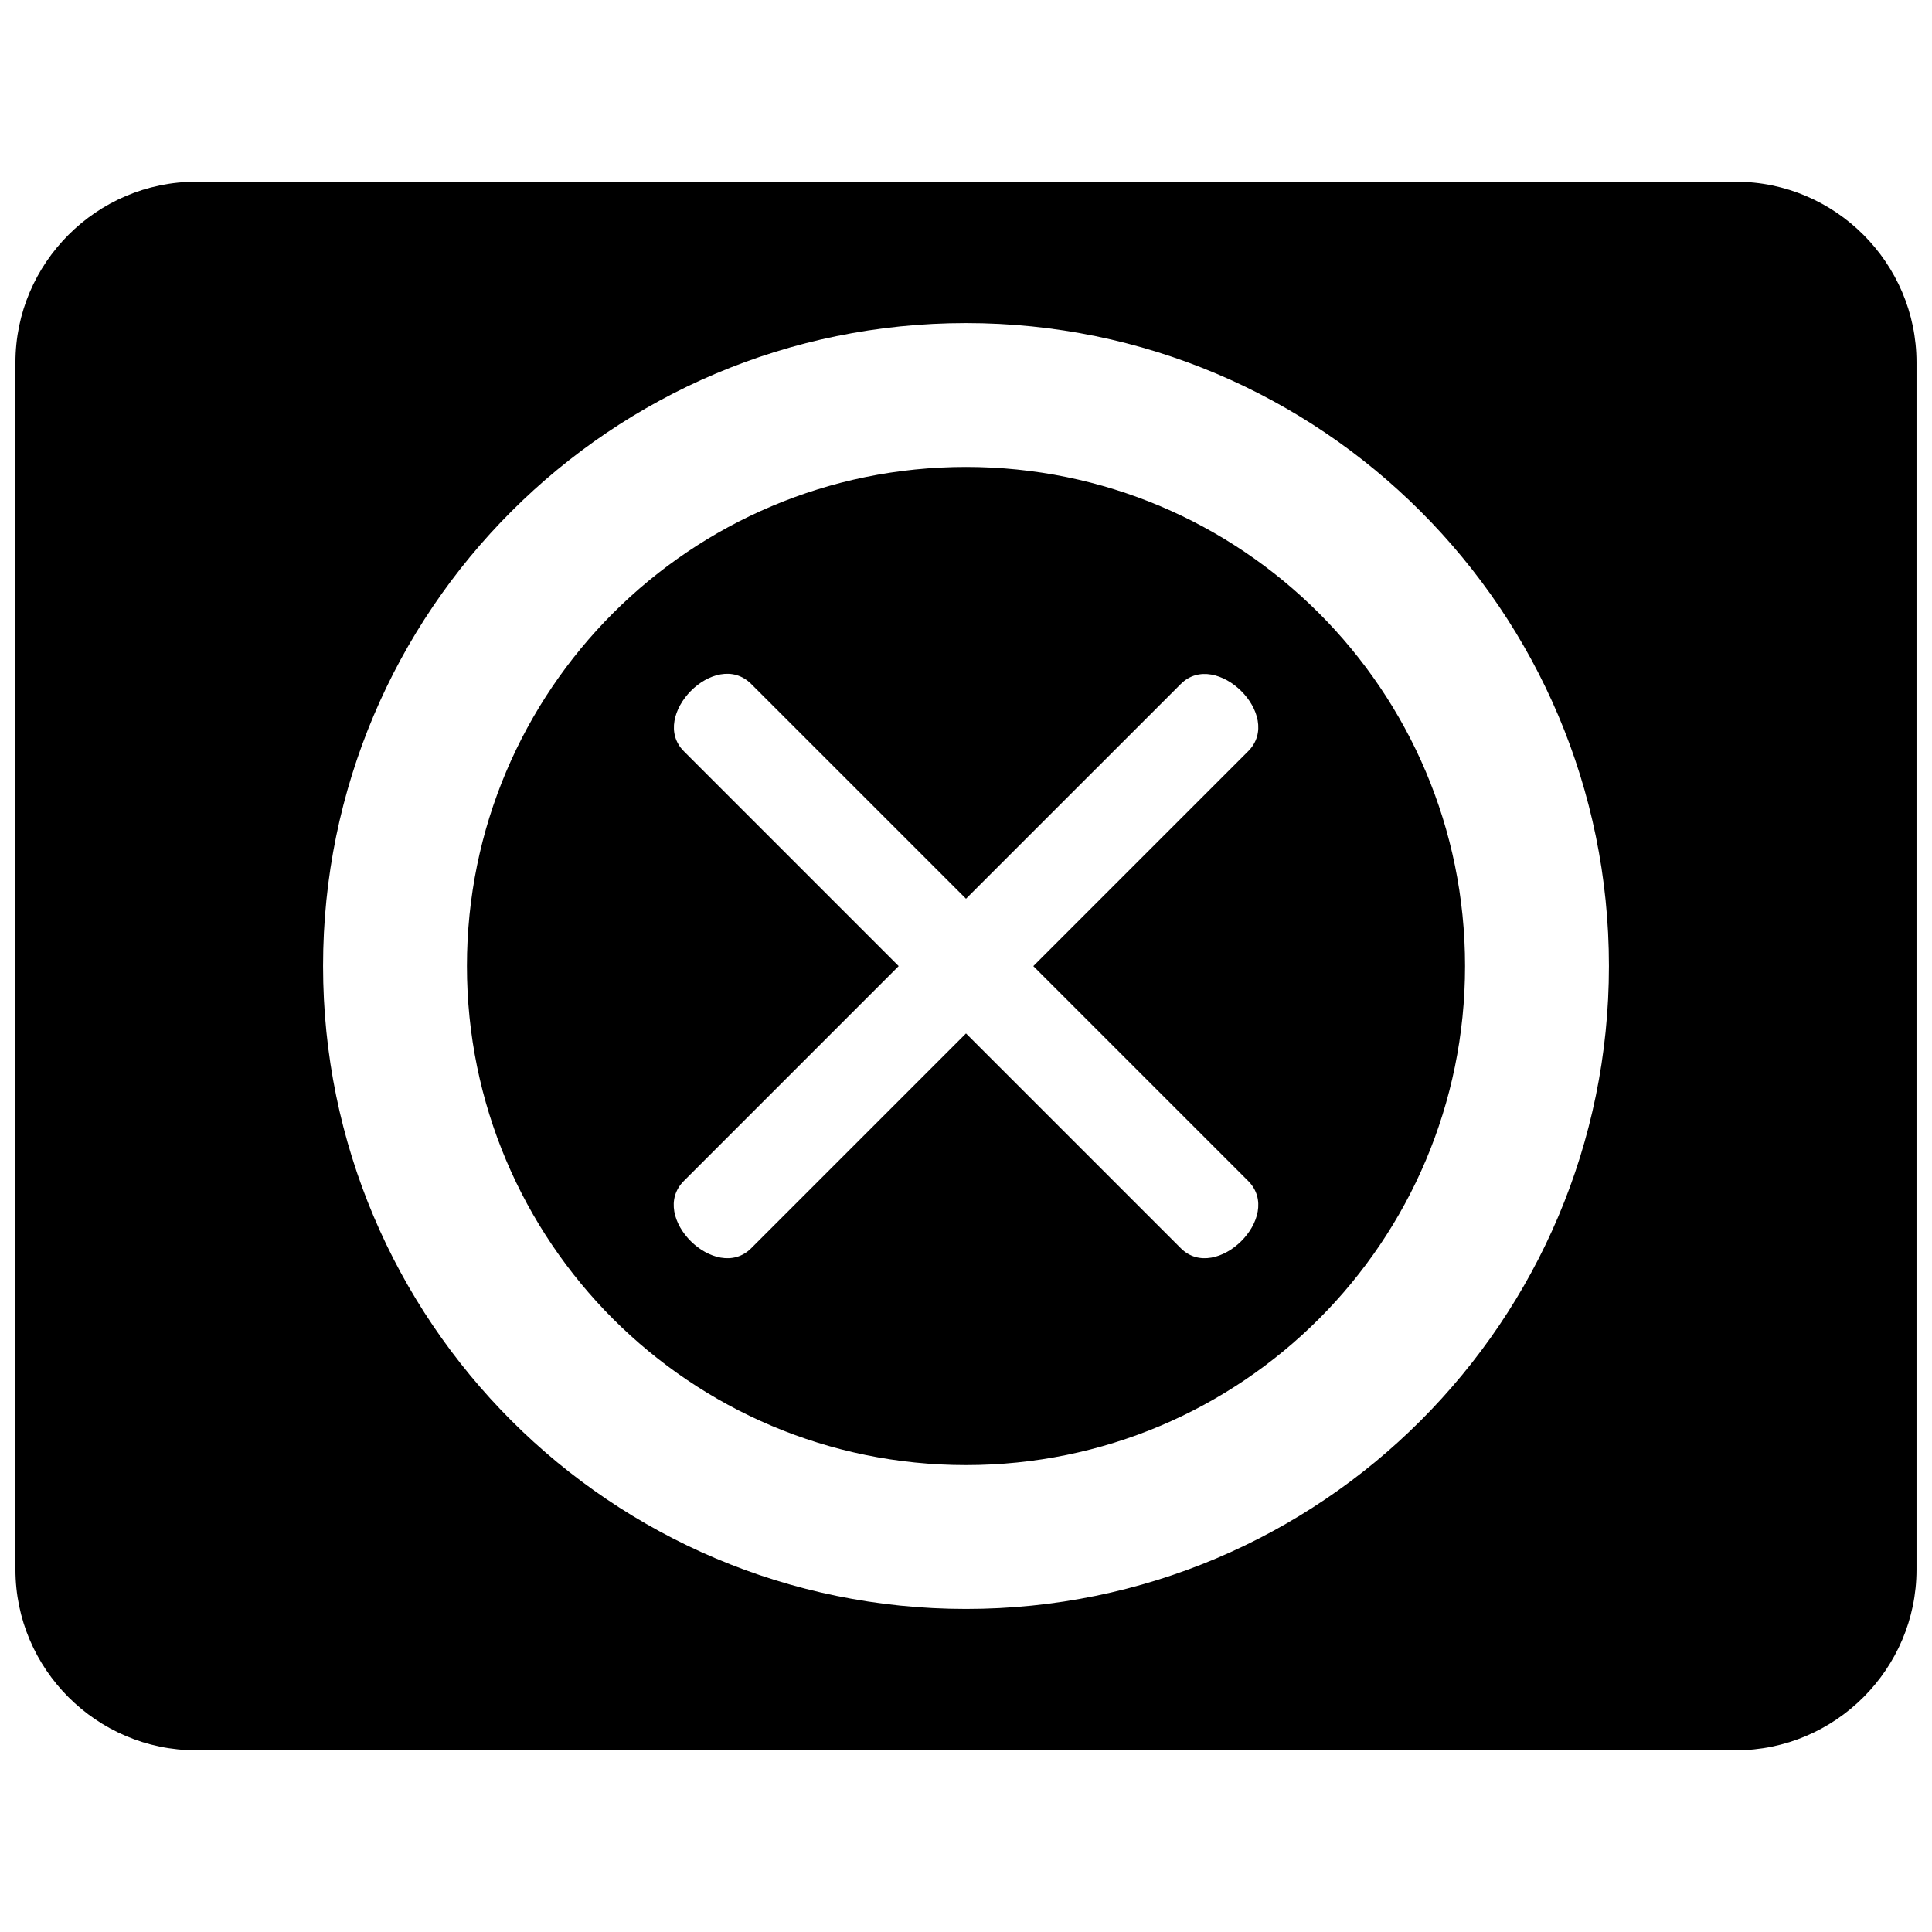<?xml version="1.0" encoding="UTF-8"?>
<!-- Uploaded to: ICON Repo, www.svgrepo.com, Generator: ICON Repo Mixer Tools -->
<svg width="800px" height="800px" version="1.1" viewBox="144 144 512 512" xmlns="http://www.w3.org/2000/svg">
 <defs>
  <clipPath id="a">
   <path d="m148.09 192h503.81v416h-503.81z"/>
  </clipPath>
 </defs>
 <g clip-path="url(#a)">
  <path d="m195.98 192.16h408.03c26.344 0 47.887 21.551 47.887 47.887v319.91c0 26.344-21.543 47.887-47.887 47.887h-408.03c-26.344 0-47.887-21.543-47.887-47.887v-319.91c0-26.34 21.543-47.887 47.887-47.887zm204.02 37.461c47.047 0 89.652 19.074 120.48 49.902 30.828 30.828 49.902 73.438 49.902 120.48s-19.074 89.648-49.902 120.48-73.438 49.902-120.48 49.902-89.641-19.074-120.48-49.902c-30.828-30.828-49.902-73.43-49.902-120.48s19.074-89.652 49.902-120.48c30.836-30.828 73.43-49.902 120.48-49.902zm74.766 113.48-56.926 56.926 56.926 56.926c9.516 9.516-8.496 27.184-17.836 17.844l-56.93-56.926-56.926 56.926c-9.34 9.34-27.352-8.328-17.836-17.844l56.918-56.926-56.918-56.926c-9.348-9.348 8.32-27.359 17.836-17.844l56.926 56.918 56.93-56.918c9.34-9.34 27.352 8.328 17.836 17.844zm18.758-36.625c-23.93-23.93-56.996-38.73-93.527-38.73-36.523 0-69.59 14.801-93.527 38.73-23.922 23.93-38.73 56.996-38.73 93.527 0 36.527 14.809 69.598 38.73 93.527 23.934 23.93 57.004 38.73 93.527 38.73 36.527 0 69.598-14.801 93.527-38.73 23.93-23.93 38.73-56.996 38.73-93.527 0-36.527-14.801-69.598-38.73-93.527z" fill-rule="evenodd"/>
 </g>
</svg>